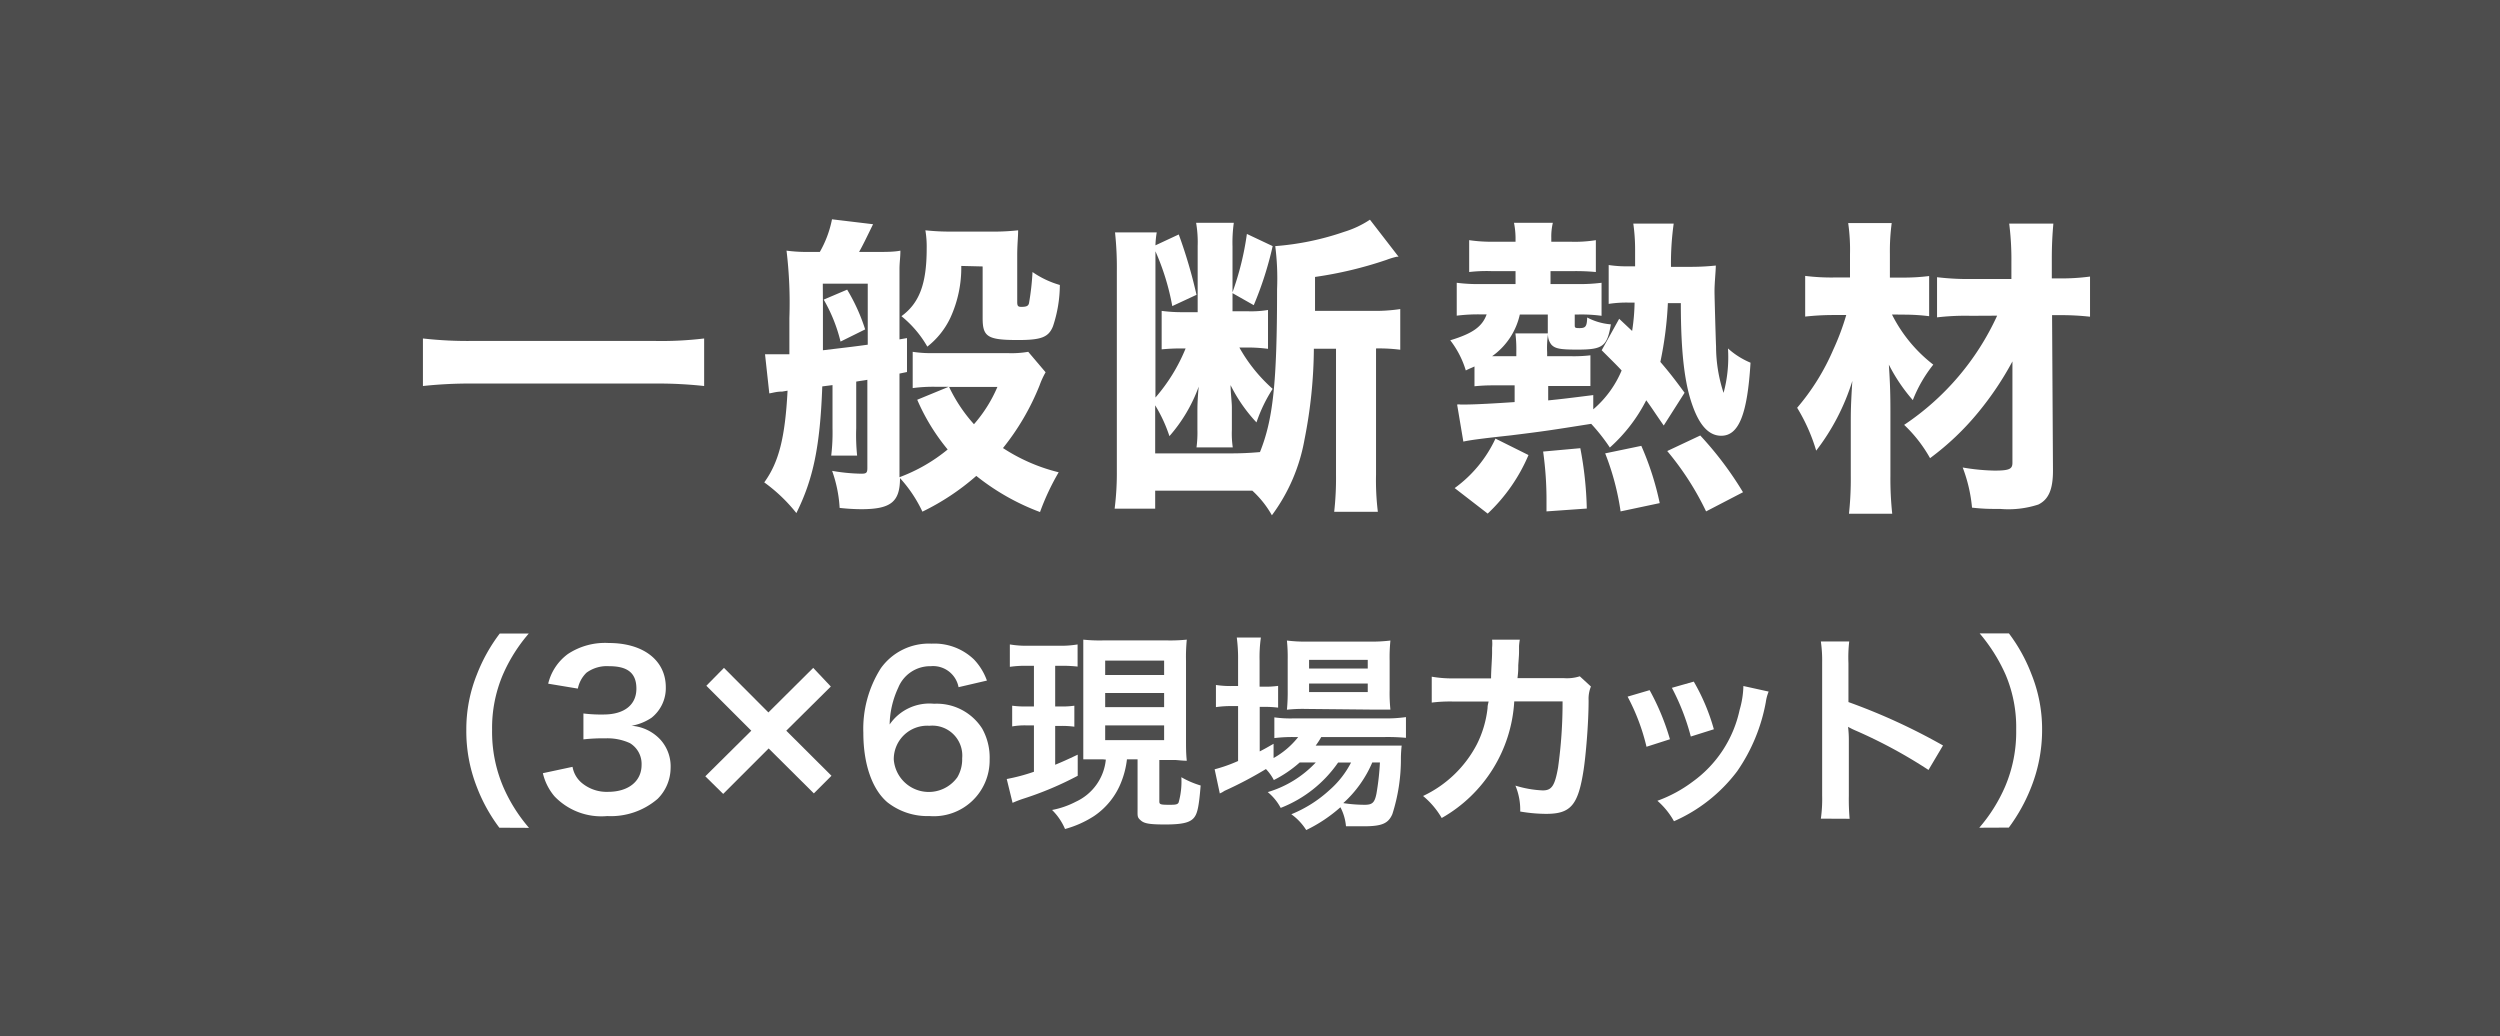 <svg xmlns="http://www.w3.org/2000/svg" width="193" height="80" viewBox="0 0 193 80">
  <defs>
    <style>
      .cls-1 {
        fill: #4d4d4d;
      }

      .cls-2 {
        fill: #fff;
      }
    </style>
  </defs>
  <title>feature1_cost_h01</title>
  <g id="レイヤー_2" data-name="レイヤー 2">
    <g id="レイヤー_1-2" data-name="レイヤー 1">
      <g>
        <rect class="cls-1" width="193" height="80"/>
        <g>
          <path class="cls-2" d="M54.36,29.8a33.09,33.09,0,0,0-3.89-.19H36.54a33.9,33.9,0,0,0-3.89.19V26.13a30.55,30.55,0,0,0,3.89.19H50.47a27.58,27.58,0,0,0,3.89-.19Z"/>
          <path class="cls-2" d="M59.06,27.35h.46l1.42,0c0-1.44,0-2.38,0-2.79a33.74,33.74,0,0,0-.22-5.21,11.91,11.91,0,0,0,1.63.1h.94a8.25,8.25,0,0,0,.94-2.52l3.17.38c-.55,1.13-.79,1.63-1.08,2.14h1.32c.72,0,1.39,0,1.87-.1,0,.55-.07.89-.07,1.44V26.2l.58-.1v2.62l-.58.12v8a12.94,12.94,0,0,0,3.72-2.14,15.86,15.86,0,0,1-2.35-3.84l2.43-1h-1a12.29,12.29,0,0,0-1.78.1V27.16a9.07,9.07,0,0,0,1.59.1h5.72a7.59,7.59,0,0,0,1.61-.1l1.34,1.58a6.21,6.21,0,0,0-.46,1,18.9,18.9,0,0,1-2.83,4.85,13.87,13.87,0,0,0,4.3,1.87,18.57,18.57,0,0,0-1.44,3.07,17.91,17.91,0,0,1-4.92-2.79,18.68,18.68,0,0,1-4.16,2.76,10.32,10.32,0,0,0-1.73-2.59c0,1.85-.72,2.4-3,2.4a15.58,15.58,0,0,1-1.66-.1,10.23,10.23,0,0,0-.58-2.86,14.22,14.22,0,0,0,2.26.22c.38,0,.46-.07.46-.43V29.32c-.36.07-.48.07-.86.14v3.6a15.56,15.56,0,0,0,.07,2.11h-2a14.76,14.76,0,0,0,.1-2.11V29.73l-.79.1c-.17,4.66-.7,7.16-2,9.78A12.46,12.46,0,0,0,59,37.24c1.13-1.56,1.61-3.46,1.8-7.08l-.41.07c-.46,0-.72.1-1,.14Zm4.47-3.84c0,1.8,0,2.28,0,3.53,2.43-.29,2.43-.29,3.46-.43V21.9H63.52Zm1.87-1.15a14.24,14.24,0,0,1,1.39,3.07l-1.9.94a12.2,12.2,0,0,0-1.3-3.24Zm8.81-1.83a9.24,9.24,0,0,1-.84,4,6.16,6.16,0,0,1-1.78,2.23,8.35,8.35,0,0,0-2-2.35c1.37-1,1.95-2.47,1.95-5.21a7.67,7.67,0,0,0-.1-1.42,18,18,0,0,0,1.92.1h3.24a17.6,17.6,0,0,0,2-.1c0,.53-.07,1.08-.07,1.92v3.63c0,.29.07.36.31.36.41,0,.55-.07.6-.29A19.76,19.76,0,0,0,79.71,21a7.12,7.12,0,0,0,2.11,1,10.21,10.21,0,0,1-.53,3.19c-.34.84-.89,1.06-2.69,1.06-2.35,0-2.74-.24-2.74-1.68v-4Zm-.94,9.34a12,12,0,0,0,1.92,2.88A10.75,10.75,0,0,0,77,29.87Z"/>
          <path class="cls-2" d="M101.43,26.92a37,37,0,0,1-.72,7,13.88,13.88,0,0,1-2.52,5.86,7.63,7.63,0,0,0-1.51-1.9c-.84,0-1,0-1.95,0H89.18v1.39H86.05a22.15,22.15,0,0,0,.17-2.93V20.94a25.49,25.49,0,0,0-.14-3H89.3a7.28,7.28,0,0,0-.1,1L91,18.1a37.81,37.81,0,0,1,1.37,4.66l-1.87.87a18.64,18.64,0,0,0-1.3-4.23V30.69a13.58,13.58,0,0,0,2.33-3.79h-.22a15.74,15.74,0,0,0-1.63.07V24a11.72,11.72,0,0,0,1.68.1h1.1V19a8.88,8.88,0,0,0-.12-1.8h2.91a11,11,0,0,0-.1,1.83v5h1.18a7.92,7.92,0,0,0,1.56-.1v3a12.19,12.19,0,0,0-1.83-.1h-.38a12.25,12.25,0,0,0,2.57,3.19A11.61,11.61,0,0,0,97,32.61a12,12,0,0,1-2-2.88c0,.55.1,1.32.1,1.71v1.73a7.45,7.45,0,0,0,.07,1.37H92.37a8.84,8.84,0,0,0,.07-1.39V31.72c0-.22,0-.84.1-1.87a12,12,0,0,1-2.26,3.82,11.31,11.31,0,0,0-1.1-2.38V35H94.8a24.33,24.33,0,0,0,2.47-.1c1-2.5,1.32-5.26,1.32-12.58A19.79,19.79,0,0,0,98.45,19a21.17,21.17,0,0,0,5.31-1.1,7.55,7.55,0,0,0,2-.94l2.21,2.86c-.07,0-.12,0-.14,0a5.77,5.77,0,0,0-.79.24,30.34,30.34,0,0,1-5.52,1.32V24h4.47a13,13,0,0,0,2.11-.14V27a12.9,12.9,0,0,0-1.87-.1v9.73a20,20,0,0,0,.14,2.88H103a23.59,23.59,0,0,0,.14-2.88V26.92ZM98.25,19a26.79,26.79,0,0,1-1.46,4.56l-1.66-.94a22.29,22.29,0,0,0,1.13-4.56Z"/>
          <path class="cls-2" d="M128.44,32.85c-.7-1-.89-1.32-1.35-1.95a12.49,12.49,0,0,1-2.81,3.65,14.5,14.5,0,0,0-1.44-1.83c-3.17.5-3.46.55-6.2.89-2.38.26-3.1.36-3.67.48l-.48-2.86a.89.89,0,0,1,.26,0h.31c.84,0,2.57-.1,3.87-.19V29.75h-1.66a13.49,13.49,0,0,0-1.44.07V28.29c-.24.12-.34.14-.67.31a7.19,7.19,0,0,0-1.2-2.33c1.75-.53,2.47-1.06,2.81-2h-.53a13.19,13.19,0,0,0-1.78.1V21.83a12.74,12.74,0,0,0,1.85.1H117v-1h-1.87a11.68,11.68,0,0,0-1.71.07V18.54a11.5,11.5,0,0,0,1.9.12H117v-.31a6.24,6.24,0,0,0-.12-1.15h3a4.57,4.57,0,0,0-.12,1.15v.31h1.44a10.2,10.2,0,0,0,2-.12V21a16.4,16.4,0,0,0-1.68-.07H119.7v1h2.09a13.16,13.16,0,0,0,1.85-.1v2.55a11.68,11.68,0,0,0-1.78-.1h-.29v.79c0,.22,0,.26.36.26.48,0,.58-.12.6-.82a4.67,4.67,0,0,0,1.83.53c-.29,1.71-.62,1.95-2.59,1.95-1.3,0-1.71-.07-2-.38a1.2,1.2,0,0,1-.26-.84,7.31,7.31,0,0,0-.07,1.44v.29h1.87a10.88,10.88,0,0,0,1.47-.07V29.8c-.41,0-.79,0-1.51,0h-1.75v1.11c1-.1,1.58-.17,3.48-.41V31.6a8,8,0,0,0,2.19-3c-.38-.41-.7-.72-1.54-1.56L125,24.61l1,.94a15.62,15.62,0,0,0,.19-2.19h-.46a9.15,9.15,0,0,0-1.54.1v-3a9.22,9.22,0,0,0,1.56.1h.48c0-.38,0-.38,0-1.3a14.09,14.09,0,0,0-.14-2h3.12A21.86,21.86,0,0,0,129,20.6h1.35a18.6,18.6,0,0,0,2.11-.1c0,.43-.1,1.32-.1,2,0,.38.1,3.94.12,4.23a11.52,11.52,0,0,0,.58,3.6,10.53,10.53,0,0,0,.34-3.43A6.1,6.1,0,0,0,135.14,28c-.24,4-.91,5.64-2.26,5.64-.94,0-1.66-.77-2.21-2.31-.62-1.71-.91-4.11-.91-7.93h-1a28.08,28.08,0,0,1-.58,4.54c.7.82,1,1.2,1.87,2.38ZM112.3,37.68a9.81,9.81,0,0,0,3.15-3.82L118,35.13a13.37,13.37,0,0,1-3.15,4.52Zm4.76-10.5a10.35,10.35,0,0,0-.07-1.44h2.5V24.28h-2.16a5.36,5.36,0,0,1-2.14,3.22h1.87Zm2.33,12.3c0-.34,0-.6,0-.75a26.8,26.8,0,0,0-.26-3.87L122,34.6a27.64,27.64,0,0,1,.5,4.66Zm5.72,0A20,20,0,0,0,123.92,35l2.79-.58a22.28,22.28,0,0,1,1.42,4.42Zm6.6,0a22,22,0,0,0-3-4.66l2.55-1.2A26.56,26.56,0,0,1,134.56,38Z"/>
          <path class="cls-2" d="M146.06,24.28a11.26,11.26,0,0,0,3.19,3.87,10.55,10.55,0,0,0-1.58,2.74,13.24,13.24,0,0,1-1.85-2.74c.1,1.51.12,2.4.12,3.6v5a25.57,25.57,0,0,0,.14,2.91h-3.34a24.86,24.86,0,0,0,.14-2.91v-4c0-.89,0-1.46.12-3.34a17.14,17.14,0,0,1-2.79,5.38,14,14,0,0,0-1.47-3.31,17.52,17.52,0,0,0,2.79-4.49,19.11,19.11,0,0,0,1-2.67h-.91a20.29,20.29,0,0,0-2.26.12V21.3a16.29,16.29,0,0,0,2.38.12h1.08v-1.8a14.49,14.49,0,0,0-.14-2.4h3.36a16.18,16.18,0,0,0-.14,2.38v1.83h1.13a15.72,15.72,0,0,0,1.9-.12v3.1a15.89,15.89,0,0,0-1.85-.12Zm6.1.1a18.92,18.92,0,0,0-2.62.12v-3.1a20.23,20.23,0,0,0,2.67.14h3.07V20.26a22.28,22.28,0,0,0-.17-3h3.41c-.07.79-.12,1.63-.12,2.69v1.54h.5a16.14,16.14,0,0,0,2.45-.14v3.1a20.53,20.53,0,0,0-2.45-.12h-.48l.07,12c0,1.46-.34,2.23-1.13,2.62a7.45,7.45,0,0,1-2.93.34c-.82,0-1.27,0-2.19-.1a11.62,11.62,0,0,0-.72-3.1,15.88,15.88,0,0,0,2.45.24c1.15,0,1.39-.12,1.39-.6l0-7.83a24.19,24.19,0,0,1-2.62,3.91A20.77,20.77,0,0,1,149,35.37a10.71,10.71,0,0,0-2-2.57,20.28,20.28,0,0,0,7.18-8.43Z"/>
          <path class="cls-2" d="M38.55,63.9a12.82,12.82,0,0,1-1.74-3.15A11.78,11.78,0,0,1,36,56.33a11.33,11.33,0,0,1,.82-4.27,12.92,12.92,0,0,1,1.76-3.15h2.24a12.46,12.46,0,0,0-2,3.18,10.5,10.5,0,0,0-.83,4.24,10.83,10.83,0,0,0,.85,4.39,12.3,12.3,0,0,0,2,3.19Z"/>
          <path class="cls-2" d="M44.2,59.2A2.08,2.08,0,0,0,45,60.51a3,3,0,0,0,1.94.62c1.58,0,2.59-.82,2.59-2.08a1.87,1.87,0,0,0-.9-1.68A4.15,4.15,0,0,0,46.75,57a13.59,13.59,0,0,0-1.71.08v-2a11.08,11.08,0,0,0,1.55.08c1.6,0,2.54-.74,2.54-2s-.75-1.73-2.11-1.73a2.67,2.67,0,0,0-1.74.5,2.35,2.35,0,0,0-.67,1.23l-2.29-.38a4,4,0,0,1,1.52-2.29A5.2,5.2,0,0,1,47,49.64c2.67,0,4.4,1.34,4.4,3.42a2.92,2.92,0,0,1-1.1,2.35,4,4,0,0,1-1.55.62A3.37,3.37,0,0,1,51,57.12a3.08,3.08,0,0,1,.77,2.21,3.39,3.39,0,0,1-1,2.34A5.53,5.53,0,0,1,46.88,63a5,5,0,0,1-4.07-1.52,4.22,4.22,0,0,1-.9-1.79Z"/>
          <path class="cls-2" d="M64.19,59.89l-1.36,1.36-3.49-3.47-3.51,3.51-1.38-1.36L58,56.41l-3.47-3.47,1.36-1.38L59.32,55l3.46-3.44L64.14,53,60.7,56.41Z"/>
          <path class="cls-2" d="M74,53.05a2,2,0,0,0-2.15-1.62,2.66,2.66,0,0,0-2.51,1.67,7,7,0,0,0-.66,2.83,3.72,3.72,0,0,1,3.43-1.6,4.16,4.16,0,0,1,3.71,1.91,4.59,4.59,0,0,1,.58,2.4A4.31,4.31,0,0,1,71.76,63a5,5,0,0,1-3.25-1.06c-1.18-1-1.86-2.95-1.86-5.36A8.72,8.72,0,0,1,68,51.59a4.55,4.55,0,0,1,3.91-1.9,4.41,4.41,0,0,1,3.28,1.22,4.61,4.61,0,0,1,1,1.63Zm-5,5.59A2.71,2.71,0,0,0,73.91,60a2.73,2.73,0,0,0,.37-1.46,2.31,2.31,0,0,0-2.53-2.51A2.58,2.58,0,0,0,69,58.64Z"/>
          <path class="cls-2" d="M79.3,51.4a8.25,8.25,0,0,0-1.34.08V49.75a7.44,7.44,0,0,0,1.44.1h2.37a7.46,7.46,0,0,0,1.42-.1v1.71a10.45,10.45,0,0,0-1.31-.06h-.42v3.14h.48a6.26,6.26,0,0,0,1-.06v1.62a7.36,7.36,0,0,0-1-.06h-.48v3c.53-.22.83-.35,1.74-.78v1.63A25.55,25.55,0,0,1,79,61.66a8.56,8.56,0,0,0-.83.32l-.45-1.84a14.62,14.62,0,0,0,2.1-.56V56h-.59a5.56,5.56,0,0,0-1.09.08V54.48a7.58,7.58,0,0,0,1.12.06h.56V51.4Zm5.83,7.22c-.58,0-.85,0-1.5,0,0-.53,0-1,0-1.62v-6c0-.86,0-1.15,0-1.62a12,12,0,0,0,1.55.06h4.9a12.58,12.58,0,0,0,1.54-.06,13.59,13.59,0,0,0-.06,1.62V57c0,.7,0,1.18.06,1.73-.34,0-.77-.06-.94-.06H89.5v3.19c0,.24.08.27.75.27.43,0,.66,0,.74-.18A5.94,5.94,0,0,0,91.2,60a6.84,6.84,0,0,0,1.49.64c-.14,1.73-.26,2.24-.58,2.56s-.91.45-2.16.45-1.62-.08-1.89-.32-.24-.3-.24-.9V58.62H87a6.73,6.73,0,0,1-.42,1.7A5.64,5.64,0,0,1,84.46,63a8,8,0,0,1-2.24,1,4.56,4.56,0,0,0-1-1.47,6.62,6.62,0,0,0,1.84-.64,4,4,0,0,0,2.31-3.25Zm.19-6.51h4.55V51H85.32Zm0,2.48h4.55V53.5H85.32Zm0,2.55h4.55V56H85.32Z"/>
          <path class="cls-2" d="M100.34,58.86a9.24,9.24,0,0,1-2,1.36,3.71,3.71,0,0,0-.61-.85,30.06,30.06,0,0,1-3.19,1.68l-.21.13a.78.78,0,0,0-.16.08l-.4-1.87a11.65,11.65,0,0,0,1.81-.64V54.51h-.46a7.86,7.86,0,0,0-1.25.08V52.88a7.23,7.23,0,0,0,1.26.08h.45V51a12.54,12.54,0,0,0-.1-1.78h1.86a10.77,10.77,0,0,0-.1,1.79v2h.29a6.88,6.88,0,0,0,1.14-.06v1.68a8.31,8.31,0,0,0-1.12-.06h-.3v3.44c.43-.22.56-.3,1.07-.59v1.1a6.34,6.34,0,0,0,1.9-1.62h-.35a11.52,11.52,0,0,0-1.49.08v-1.6a8.85,8.85,0,0,0,1.5.08h7a10.57,10.57,0,0,0,1.66-.1v1.6a15.73,15.73,0,0,0-1.65-.06H102a5.77,5.77,0,0,1-.43.66h5.09c.78,0,1.09,0,1.55,0a9.27,9.27,0,0,0-.06.94,13.9,13.9,0,0,1-.66,4.35c-.32.74-.83.94-2.24.94-.43,0-.72,0-1.34,0a3.86,3.86,0,0,0-.43-1.47,11.53,11.53,0,0,1-2.64,1.76,4.35,4.35,0,0,0-1.15-1.22A9.79,9.79,0,0,0,102.63,61a7.16,7.16,0,0,0,1.67-2.13h-1a9.64,9.64,0,0,1-4.43,3.5,4,4,0,0,0-1-1.22,8.32,8.32,0,0,0,3.71-2.29Zm.48-4.13a11.41,11.41,0,0,0-1.47.06,14.22,14.22,0,0,0,.06-1.55V50.91a12.39,12.39,0,0,0-.06-1.46,11.19,11.19,0,0,0,1.62.08h4.66a12,12,0,0,0,1.71-.08,13,13,0,0,0-.06,1.58v2.21a12.43,12.43,0,0,0,.06,1.54c-.34,0-.82,0-1.46,0Zm.24-3.12h4.53v-.67h-4.53Zm0,1.82h4.53v-.66h-4.53Zm4.88,5.43A8.94,8.94,0,0,1,103.7,62a11.1,11.1,0,0,0,1.65.13c.59,0,.77-.16.91-.85a19.54,19.54,0,0,0,.27-2.42Z"/>
          <path class="cls-2" d="M122.82,53a2.5,2.5,0,0,0-.18,1.07c0,1.81-.22,4.27-.38,5.33-.42,2.77-1,3.43-2.9,3.43a12.22,12.22,0,0,1-2-.18,4.83,4.83,0,0,0-.37-2,8.31,8.31,0,0,0,2.11.37c.69,0,.93-.35,1.18-1.75a35.89,35.89,0,0,0,.35-5.12l-3.73,0a11.07,11.07,0,0,1-5.6,9,6.32,6.32,0,0,0-1.44-1.7,9,9,0,0,0,4.16-4,8.22,8.22,0,0,0,.82-2.79c0-.22.06-.38.08-.5l-2.66,0a11.31,11.31,0,0,0-1.73.08l0-2a9.2,9.2,0,0,0,1.78.13l2.8,0c0-.61.08-1.54.08-2V50a3.12,3.12,0,0,0,0-.62l2.14,0a4.73,4.73,0,0,0-.06.5c0,.1,0,.19,0,.3,0,.34,0,.34-.06,1.17,0,.35,0,.5-.06,1l3.55,0a3.23,3.23,0,0,0,1.26-.14Z"/>
          <path class="cls-2" d="M127.35,53.28a18.45,18.45,0,0,1,1.57,3.79l-1.81.58a16,16,0,0,0-1.46-3.87Zm9.19.11a3.4,3.4,0,0,0-.22.82,13.66,13.66,0,0,1-2.21,5.33,12.28,12.28,0,0,1-4.88,3.86,5.8,5.8,0,0,0-1.28-1.58,10.43,10.43,0,0,0,2.72-1.47,9.21,9.21,0,0,0,3.63-5.55,7.1,7.1,0,0,0,.29-1.84Zm-5.78-.77a15.73,15.73,0,0,1,1.55,3.68l-1.78.56a17.59,17.59,0,0,0-1.46-3.76Z"/>
          <path class="cls-2" d="M140.57,63.2a10.78,10.78,0,0,0,.1-1.79V51.15a10.28,10.28,0,0,0-.1-1.63h2.19a10.73,10.73,0,0,0-.06,1.68v3A47.07,47.07,0,0,1,150,57.55l-1.12,1.89a37.88,37.88,0,0,0-5.67-3.06,5.33,5.33,0,0,1-.54-.27,8.29,8.29,0,0,1,.06,1.09v4.23a17.66,17.66,0,0,0,.06,1.78Z"/>
          <path class="cls-2" d="M152.8,63.9a12.31,12.31,0,0,0,2-3.19,10.77,10.77,0,0,0,.85-4.39,10.39,10.39,0,0,0-.82-4.24,13.07,13.07,0,0,0-2-3.18h2.26a12.79,12.79,0,0,1,1.74,3.15,11.33,11.33,0,0,1,.82,4.27,12,12,0,0,1-.83,4.42,13.38,13.38,0,0,1-1.74,3.15Z"/>
        </g>
      </g>
    </g>
  </g>
</svg>
